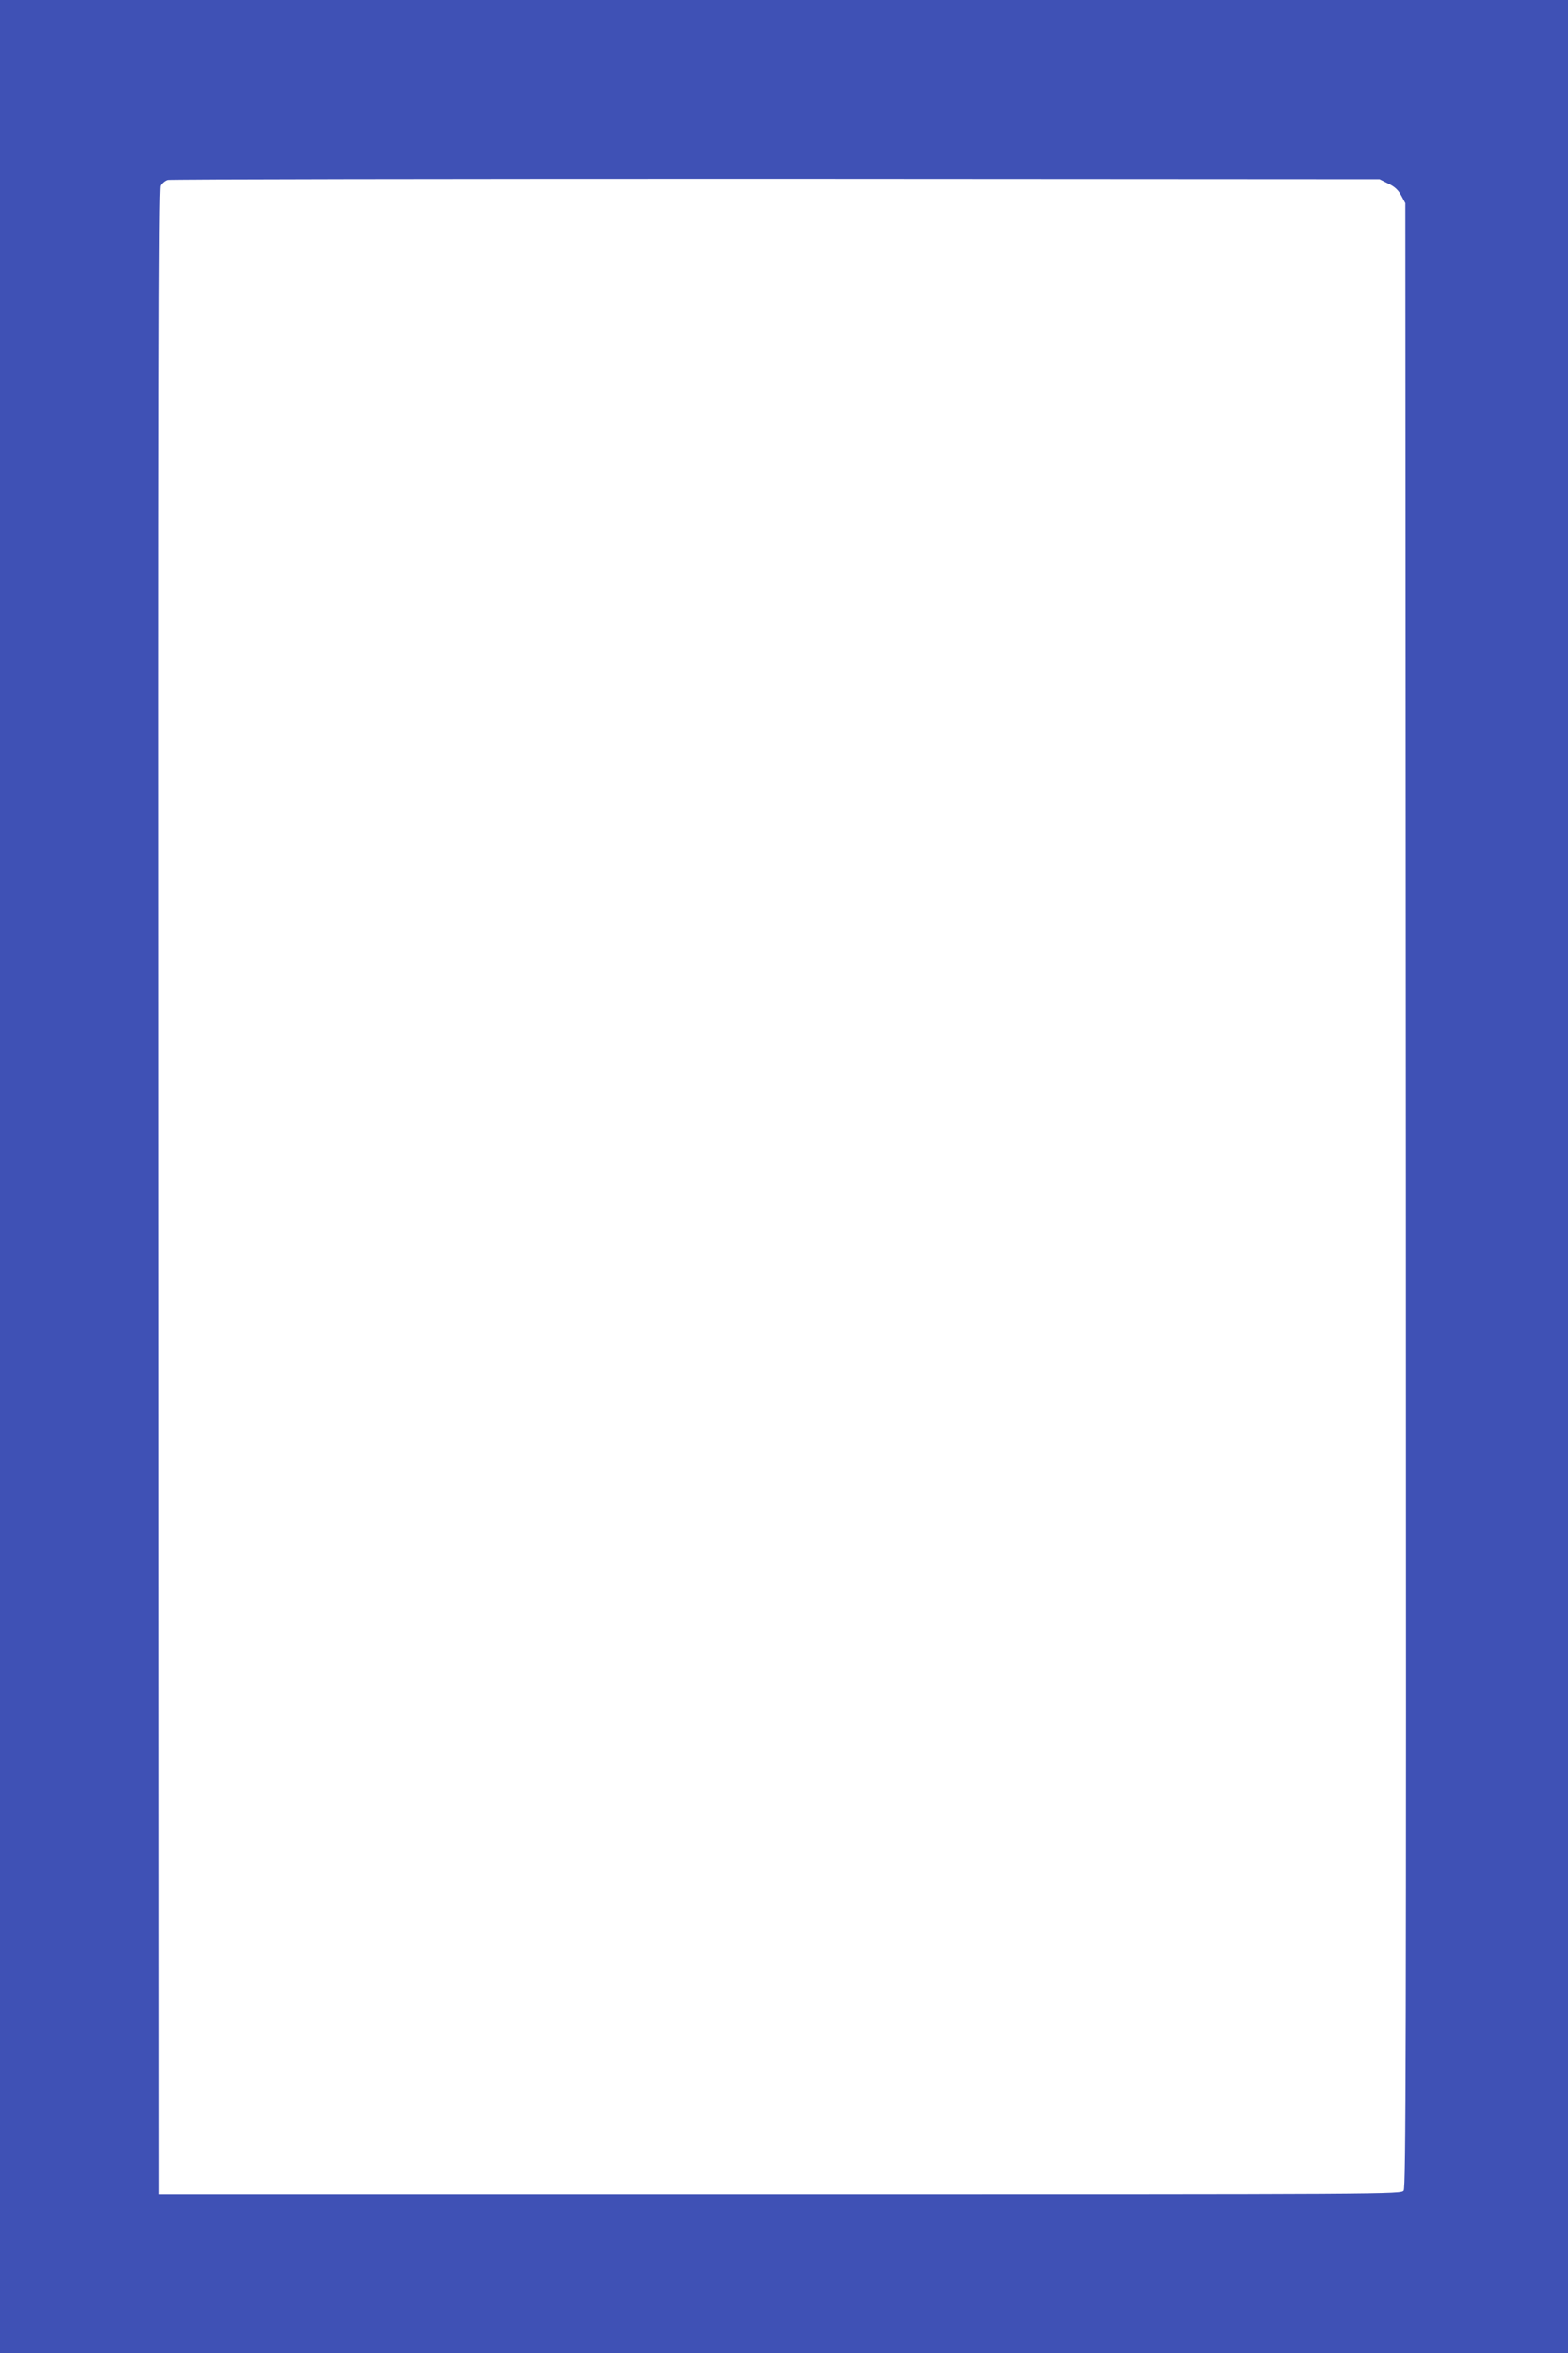 <?xml version="1.0" standalone="no"?>
<!DOCTYPE svg PUBLIC "-//W3C//DTD SVG 20010904//EN"
 "http://www.w3.org/TR/2001/REC-SVG-20010904/DTD/svg10.dtd">
<svg version="1.0" xmlns="http://www.w3.org/2000/svg"
 width="853pt" height="1280pt" viewBox="0 0 853 1280"
 preserveAspectRatio="xMidYMid meet">
<g transform="translate(0,1280) scale(0.1,-0.1)"
fill="#3f51b5" stroke="none">
<path d="M0 6400 l0 -6400 4265 0 4265 0 0 6400 0 6400 -4265 0 -4265 0 0
-6400z m7553 5401 c34 -16 54 -35 70 -65 l22 -41 3 -5395 c2 -4662 0 -5399
-12 -5415 -14 -20 -53 -20 -3393 -20 l-3378 0 -2 5450 c-2 4329 0 5455 10
5475 7 13 23 27 37 31 14 4 1503 6 3310 6 l3285 -2 48 -24z"/>
</g>
</svg>
